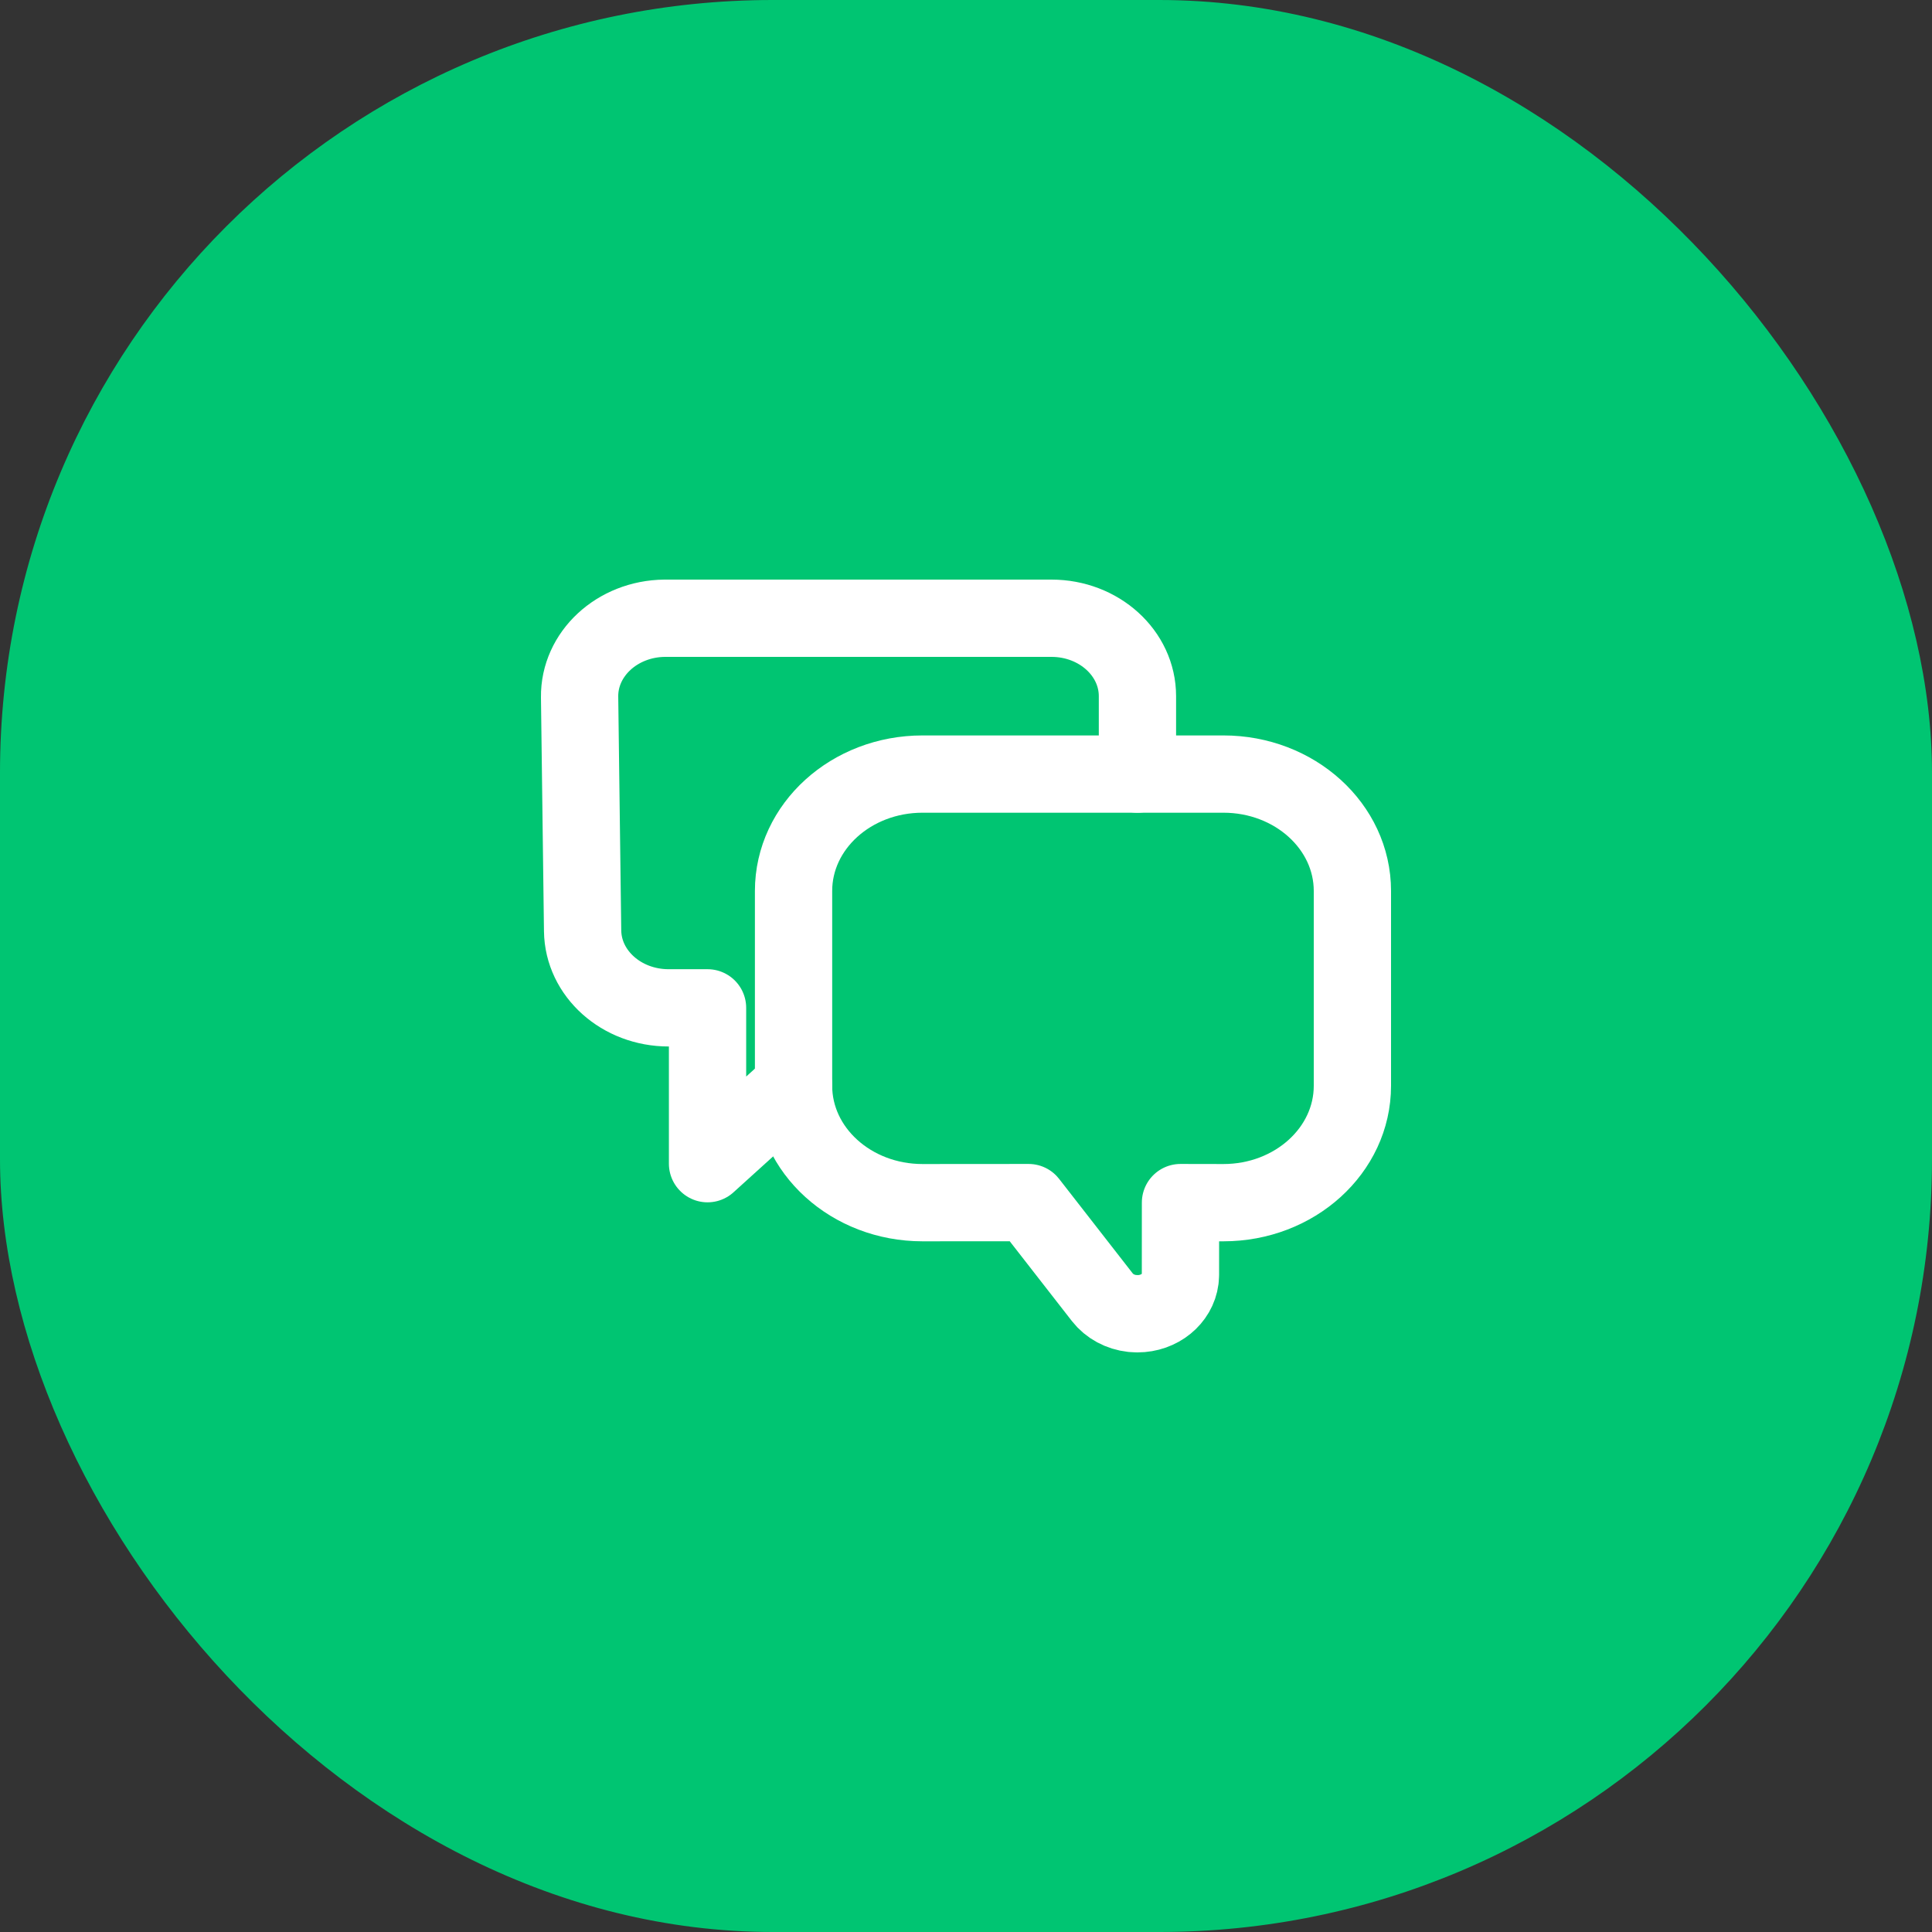 <svg width="50" height="50" viewBox="0 0 50 50" fill="none" xmlns="http://www.w3.org/2000/svg">
<rect x="0" y="0" width="50" height="50" fill="#333333" stroke="none"/>
<rect width="50" height="50" rx="20" fill="#00C572"/>
<path fill-rule="evenodd" clip-rule="evenodd" d="M23.874 20.033C22.031 20.033 20.537 21.387 20.537 23.058V28.1C20.537 29.77 22.031 31.125 23.874 31.125L26.62 31.123L28.529 33.574C28.711 33.807 28.993 33.959 29.303 33.993L29.437 34C30.008 34 30.478 33.611 30.542 33.109L30.55 32.992L30.551 31.123L31.662 31.125C33.506 31.125 35 29.77 35 28.1V23.058C35 21.387 33.506 20.033 31.662 20.033H23.874Z" stroke="white" stroke-width="2" stroke-linecap="round" stroke-linejoin="round"/>
<path d="M20.537 28.1L18.311 30.116V26.083H17.303C16.084 26.083 15.092 25.195 15.078 24.09L15 18.04C14.986 16.927 15.97 16.013 17.199 16C17.208 16 17.216 16 17.225 16H27.212C28.441 16 29.437 16.903 29.437 18.017V20.033" stroke="white" stroke-width="2" stroke-linecap="round" stroke-linejoin="round"/>
</svg>
